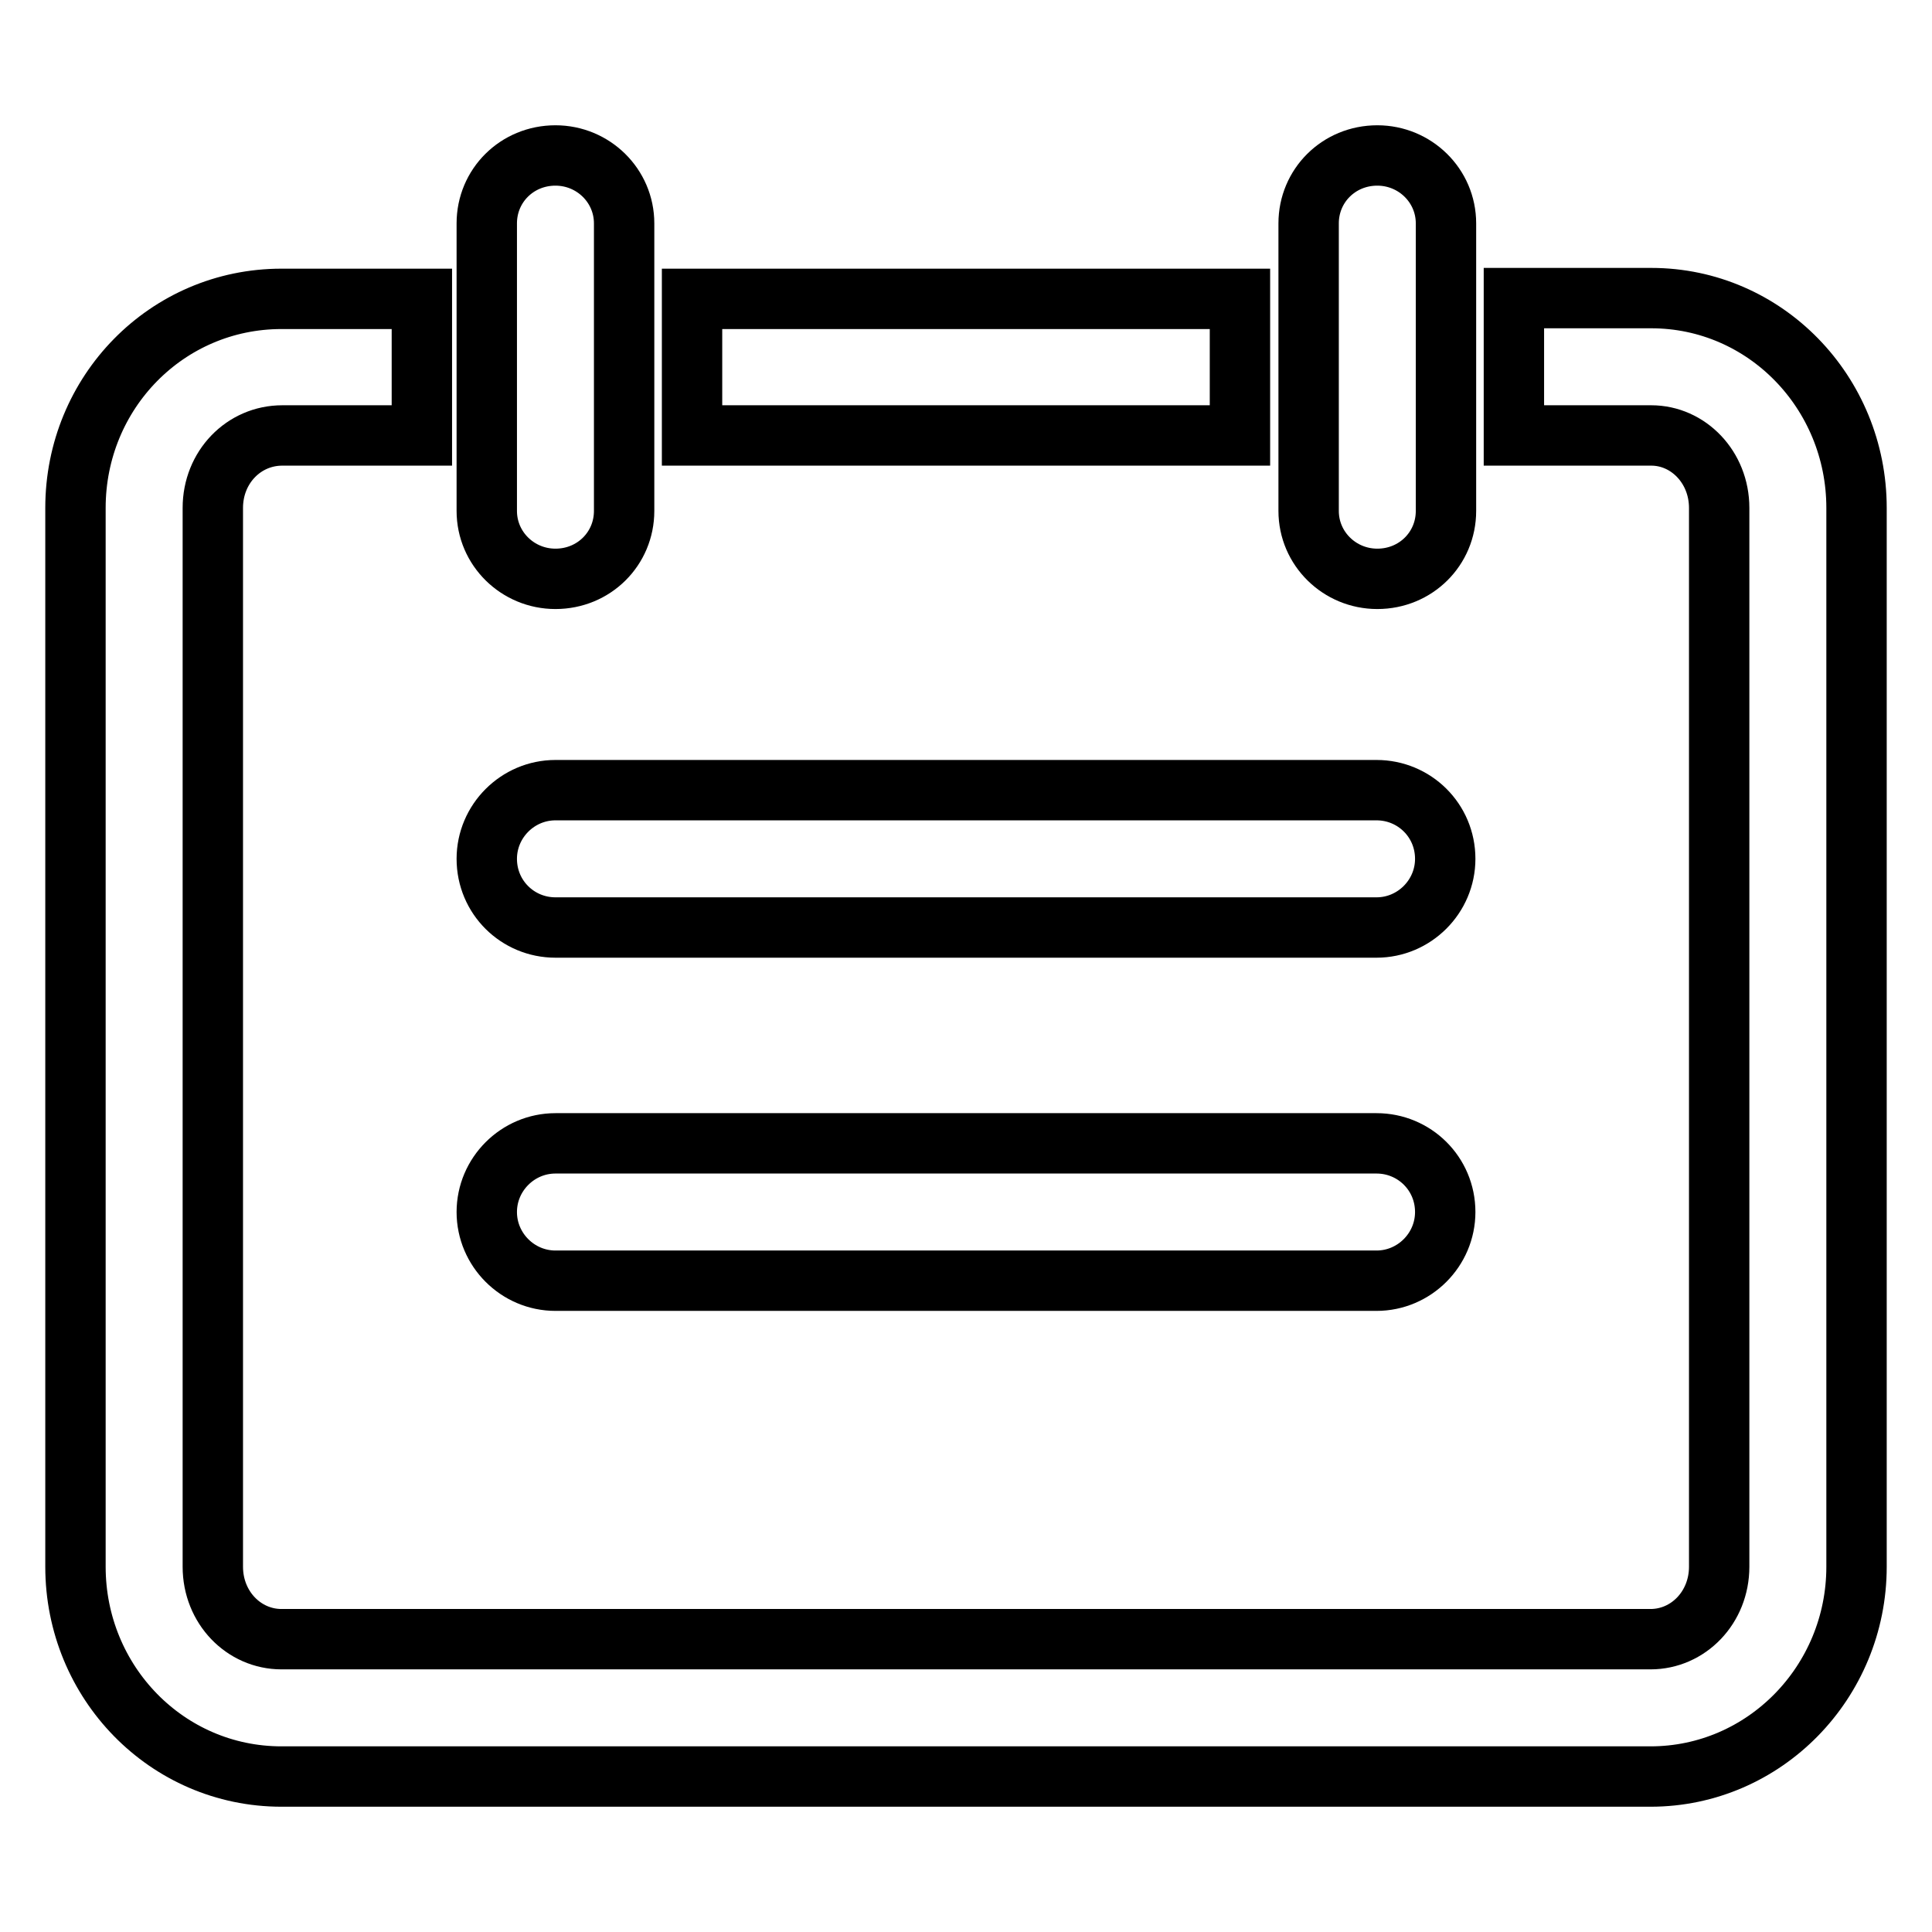 <?xml version="1.0" encoding="utf-8"?>
<!-- Svg Vector Icons : http://www.onlinewebfonts.com/icon -->
<!DOCTYPE svg PUBLIC "-//W3C//DTD SVG 1.1//EN" "http://www.w3.org/Graphics/SVG/1.1/DTD/svg11.dtd">
<svg version="1.1" xmlns="http://www.w3.org/2000/svg" xmlns:xlink="http://www.w3.org/1999/xlink" x="0px" y="0px" viewBox="0 0 256 256" enable-background="new 0 0 256 256" xml:space="preserve">
<g> <path stroke-width="8" fill-opacity="0" stroke="#000000"  d="M91.7,57.7h72.6V39.6H91.7V57.7L91.7,57.7z M200.6,57.7h18.2c4.9,0,9,4.2,9,9.6v140.3 c0,5.4-4.1,9.6-9.1,9.6H37.3c-5,0-9.1-4.2-9.1-9.6V67.3c0-5.4,4.1-9.6,9.2-9.6h18.5V39.6H37.3C22.1,39.6,10,52,10,67.3v140.3 c0,15.3,12.1,27.8,27.3,27.8h181.4c15.1,0,27.3-12.5,27.3-27.8V67.3c0-15.3-12.1-27.8-27.2-27.8h-18.2V57.7L200.6,57.7z M64.5,29.6 c0-5,4-9,9.1-9c5,0,9.1,4,9.1,9v38.1c0,5-4,9-9.1,9c-5,0-9.1-4-9.1-9V29.6z M173.4,29.6c0-5,4-9,9.1-9c5,0,9.1,4,9.1,9v38.1 c0,5-4,9-9.1,9c-5,0-9.1-4-9.1-9V29.6z M64.5,113.8c0-5,4.1-9.1,9.1-9.1h108.8c5,0,9.1,4,9.1,9.1c0,5-4.1,9.1-9.1,9.1H73.6 C68.6,122.9,64.5,118.9,64.5,113.8z M64.5,160.6c0-5,4.1-9.1,9.1-9.1h108.8c5,0,9.1,4,9.1,9.1c0,5-4.1,9.1-9.1,9.1H73.6 C68.6,169.7,64.5,165.6,64.5,160.6z"/></g>
</svg>